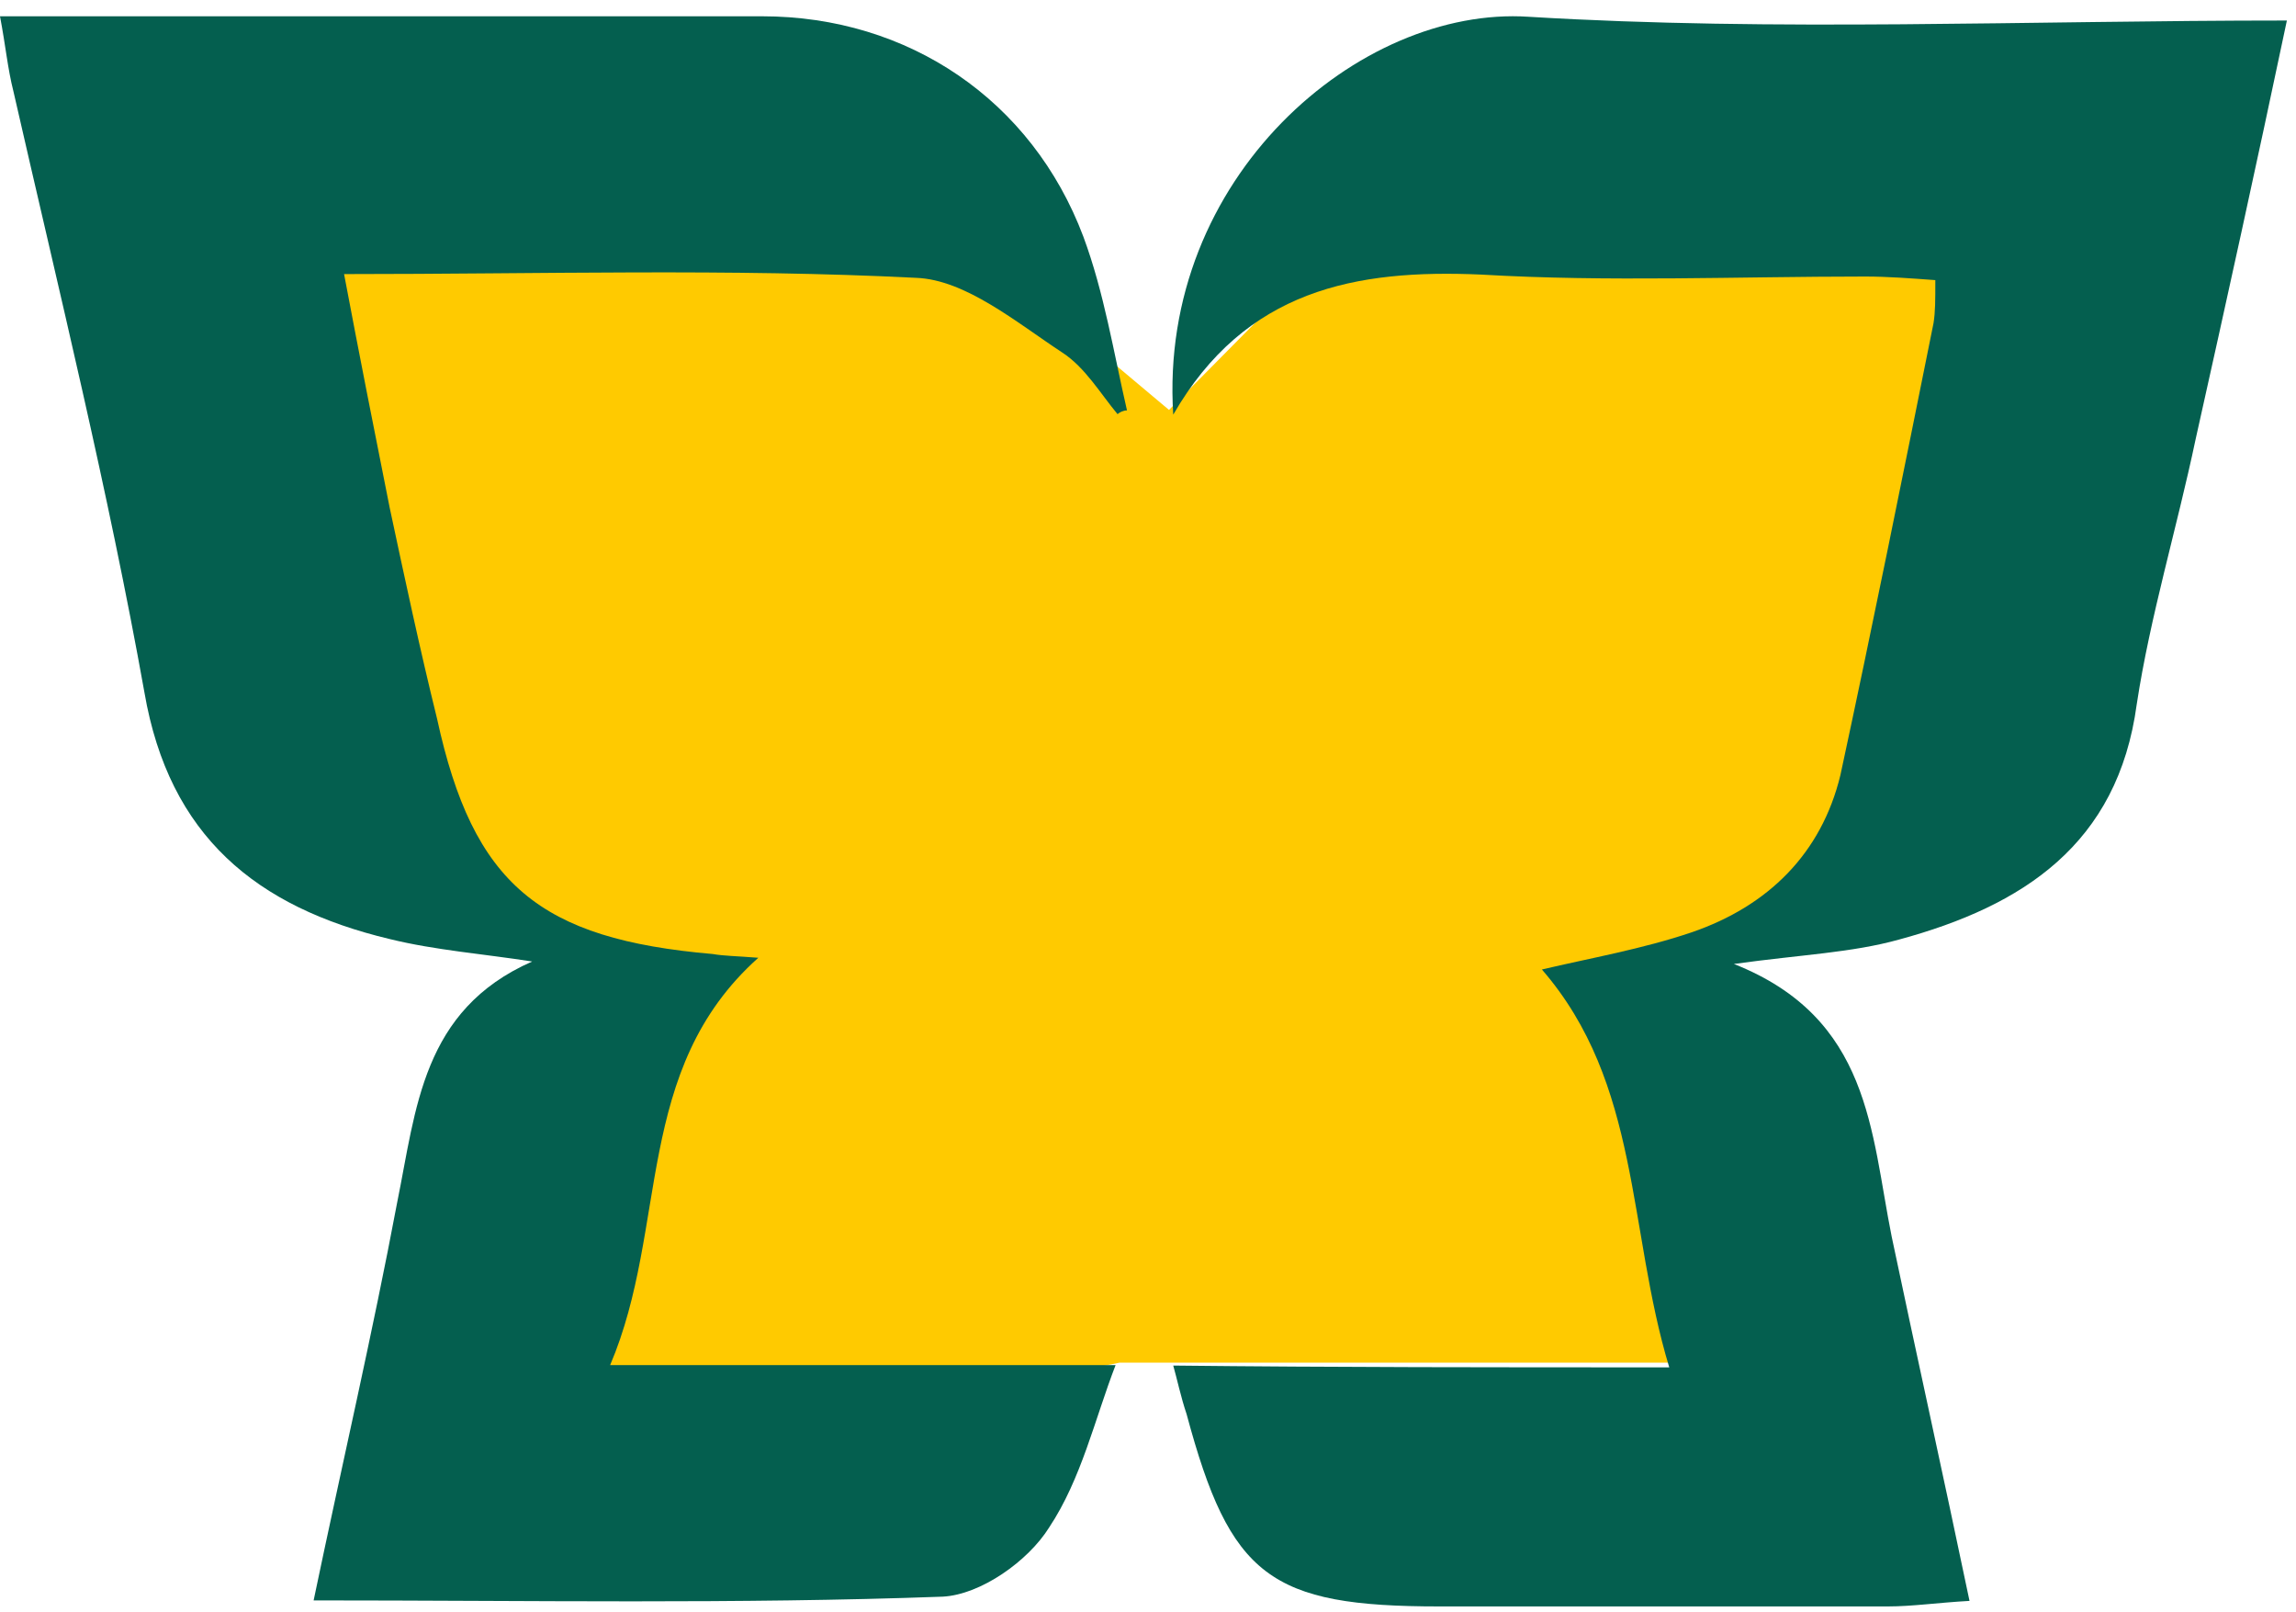 <svg id="SvgjsSvg1021" xmlns="http://www.w3.org/2000/svg" version="1.1" xmlns:xlink="http://www.w3.org/1999/xlink" xmlns:svgjs="http://svgjs.com/svgjs" width="141" height="99" viewBox="0 0 141 99"><title>LOGO</title><desc>Created with Avocode.</desc><defs id="SvgjsDefs1022"></defs><path id="SvgjsPath1023" d="M764.79 280.44L798.76 273.67H847.54L835.87 258.65L836.22 249.01L847.54 239.6L857.23 204.74L844.28 206.57L813.7 203.13L801.79 215.17L786.5 202.33L742.85 199L739 232.49L762.93 248.9Z " fill="#ffca00" fill-opacity="1" transform="matrix(1,0,0,1,-730,-190)"></path><path id="SvgjsPath1024" d="M798.63 215.43C797.58 214.17 796.64 212.56 795.24 211.65C792.44 209.81 789.29 207.17 786.26 207.06C774.82 206.48 763.26 206.83 751.13 206.83C752.06 211.76 752.99 216.46 753.93 221.17C754.86 225.53 755.79 229.88 756.84 234.13C759.06 244.34 763.15 247.66 773.77 248.58C774.47 248.7 775.17 248.7 776.57 248.81C768.87 255.69 771.08 265.33 767.47 273.82C778.09 273.82 788.01 273.82 798.51 273.82C797.23 277.14 796.41 280.81 794.43 283.79C793.14 285.86 790.22 287.92 787.89 288.04C775.29 288.5 762.56 288.27 749.26 288.27C751.01 279.89 752.88 271.87 754.39 263.84C755.56 258.1 755.91 252.02 762.68 249.04C759.76 248.58 756.73 248.35 753.93 247.66C745.76 245.71 740.39 241.35 738.87 232.52C736.65 220.13 733.62 207.86 730.82 195.59C730.47 194.21 730.35 192.84 730 191C737.35 191 744.12 191 751.01 191C759.65 191 768.17 191 776.8 191C785.79 191 793.38 196.16 796.53 204.53C797.81 207.98 798.39 211.65 799.21 215.2C798.98 215.2 798.75 215.32 798.63 215.43Z " fill="#045f4f" fill-opacity="1" transform="matrix(1,0,0,1,-730,-190)"></path><path id="SvgjsPath1025" d="M832.51 273.96C829.94 265.47 830.76 256.53 824.69 249.53C827.61 248.84 830.88 248.27 833.91 247.24C838.58 245.63 841.85 242.42 843.02 237.6C845 228.42 846.87 219.13 848.74 209.84C848.85 209.15 848.85 208.47 848.85 207.2C847.34 207.09 845.93 206.98 844.53 206.98C836.71 206.98 828.78 207.32 820.96 206.86C813.25 206.52 806.48 207.78 802.05 215.46C801.12 200.9 813.49 190.34 823.88 191.03C839.05 191.95 854.45 191.26 870.44 191.26C868.58 200.09 866.71 208.58 864.84 216.95C863.68 222.46 862.04 227.85 861.22 233.24C860.06 241.85 854.22 245.63 846.63 247.69C843.72 248.5 840.68 248.61 836.48 249.19C844.88 252.51 844.88 259.51 846.17 265.93C847.69 273.16 849.32 280.5 850.95 288.3C848.97 288.41 847.45 288.64 845.93 288.64C836.71 288.64 827.61 288.64 818.39 288.64C808 288.64 805.55 286.81 802.87 276.83C802.52 275.8 802.28 274.65 802.05 273.85C811.97 273.96 821.77 273.96 832.51 273.96Z " fill="#045f4f" fill-opacity="1" transform="matrix(1,0,0,1,-730,-190)"></path></svg>
